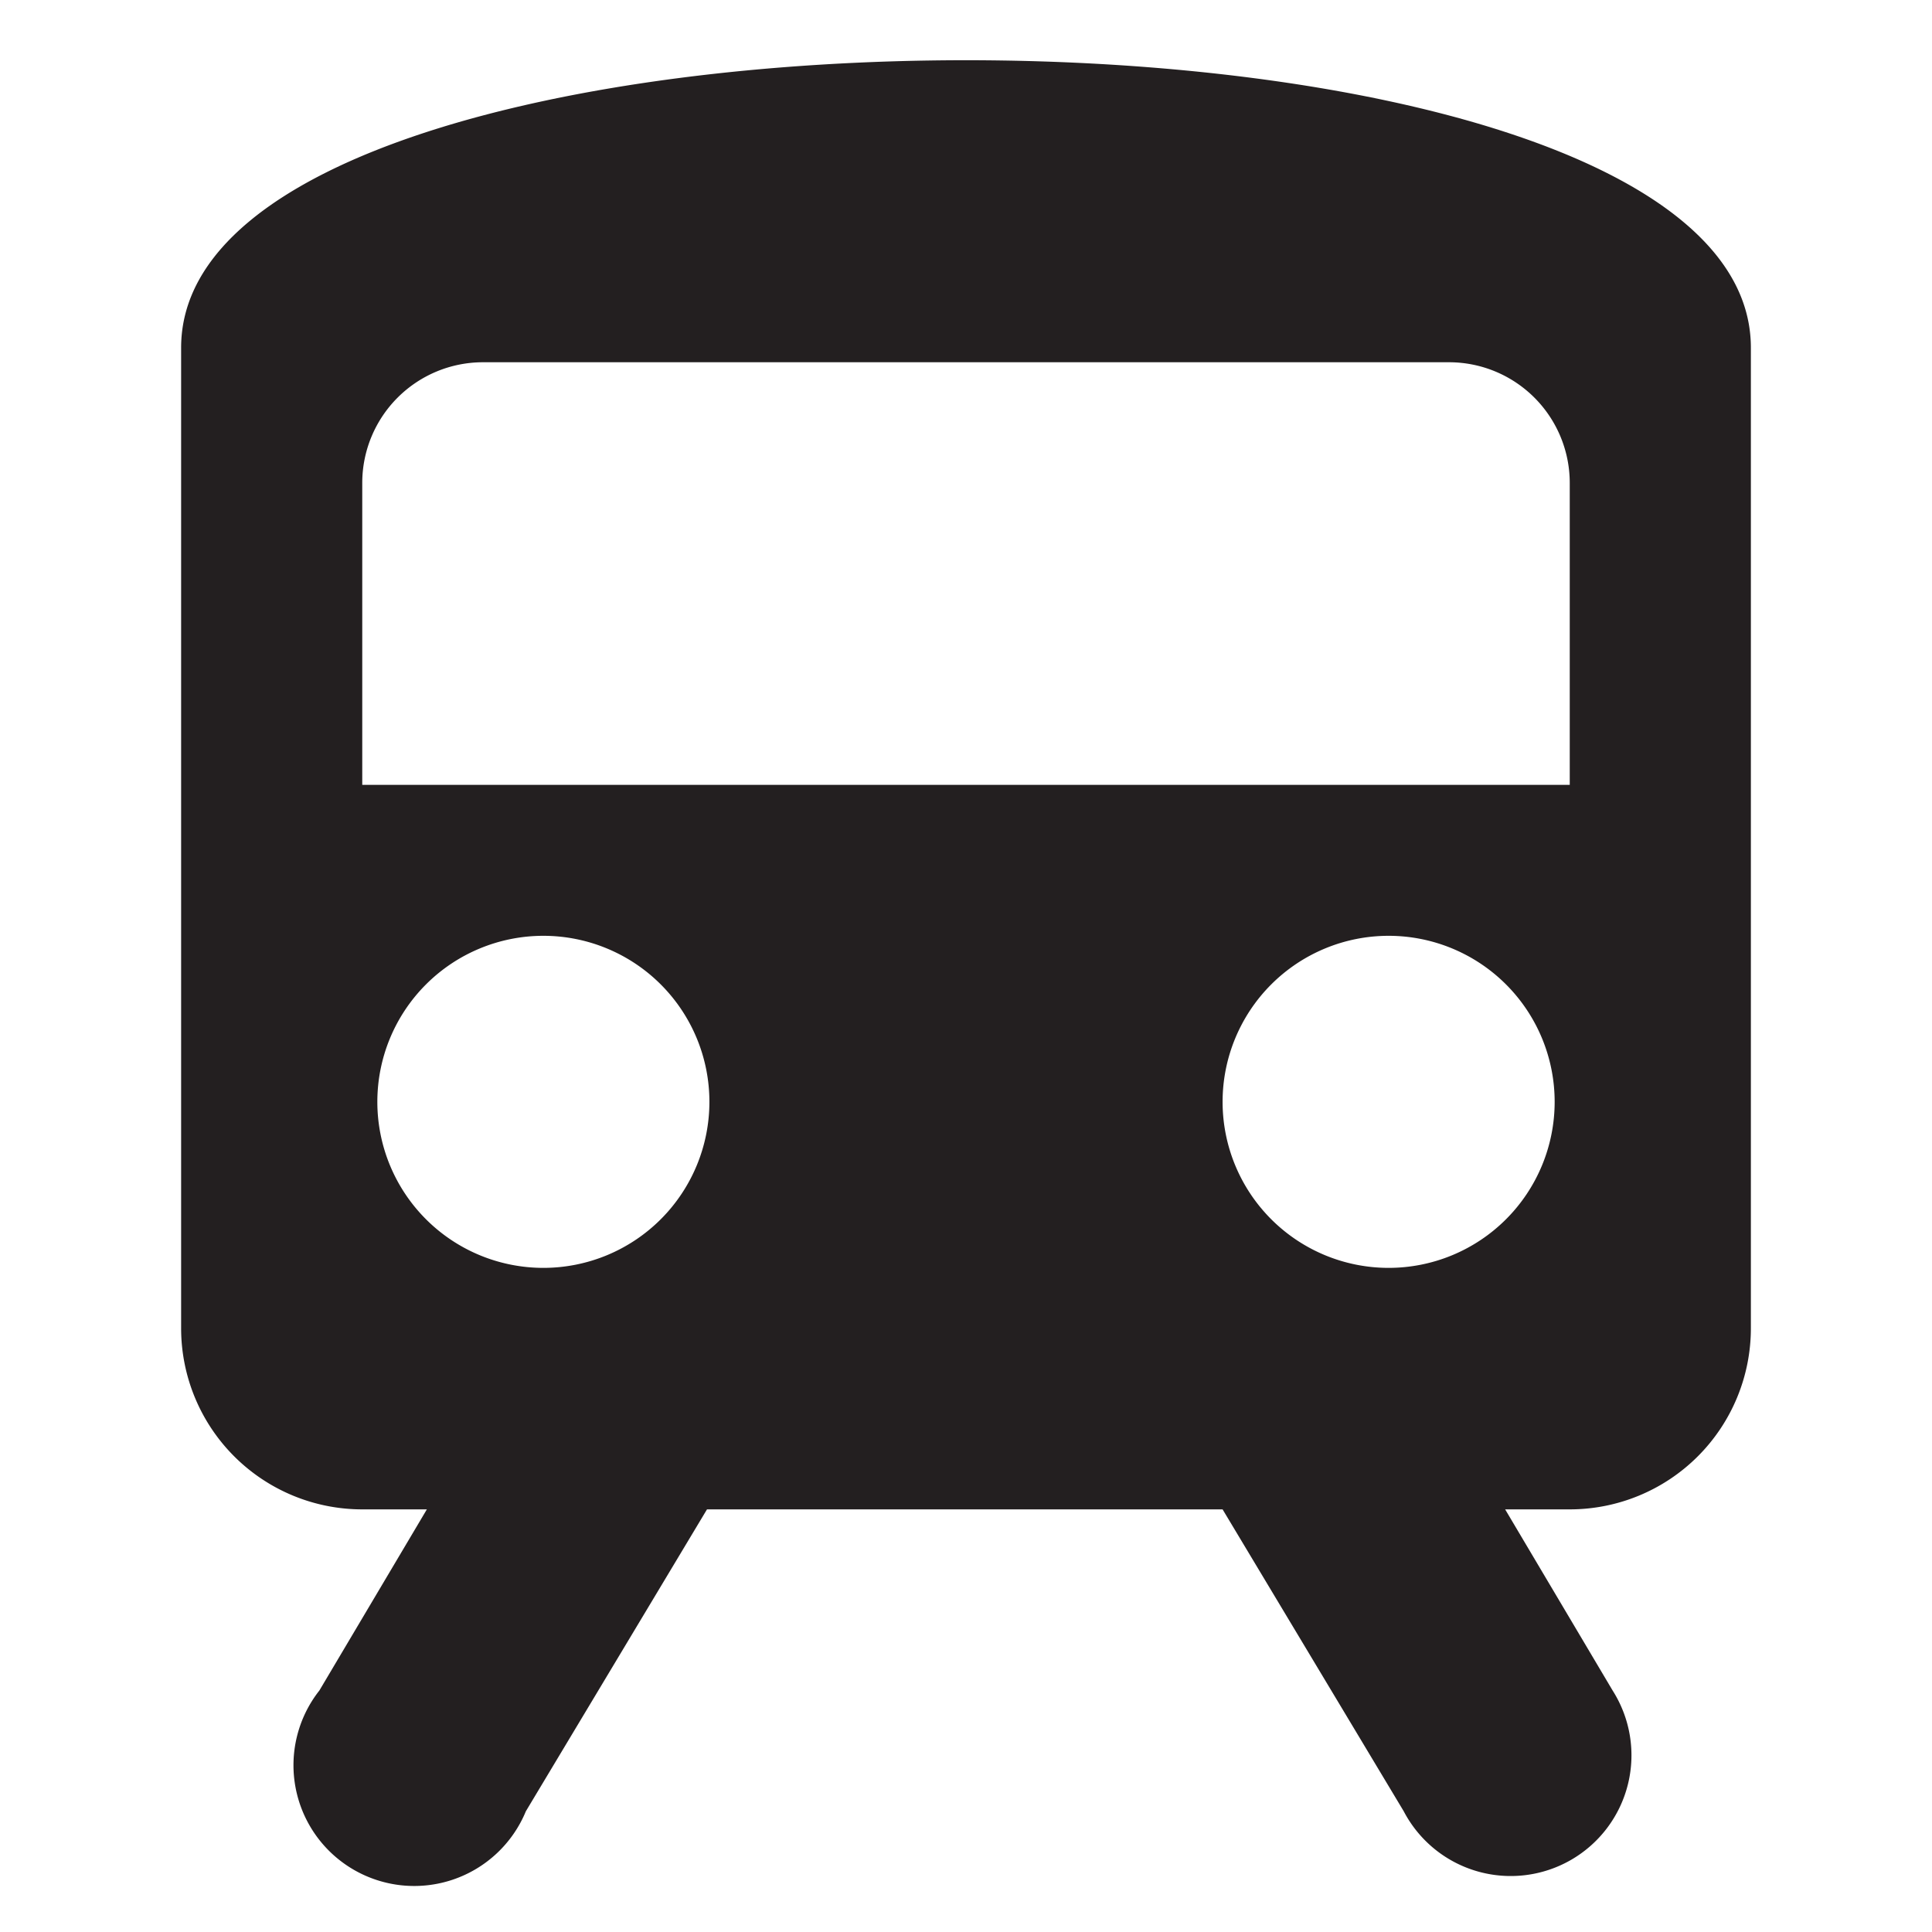 <?xml version="1.0" standalone="no"?><!DOCTYPE svg PUBLIC "-//W3C//DTD SVG 1.1//EN" "http://www.w3.org/Graphics/SVG/1.1/DTD/svg11.dtd"><svg class="icon" width="200px" height="200.00px" viewBox="0 0 1024 1024" version="1.1" xmlns="http://www.w3.org/2000/svg"><path d="M96 184.32V704a96 96 0 0 0 96 96h34.24l-56.96 96a64 64 0 1 0 109.44 64l96-160h273.28l96 160a64 64 0 1 0 110.72-64l-56.96-96H832a96 96 0 0 0 96-96V184.32c0-203.2-832-203.2-832 0zM288 672a88 88 0 1 1 88-88A88 88 0 0 1 288 672z m448 0a88 88 0 1 1 88-88A88 88 0 0 1 736 672z m96-256H192V256a64 64 0 0 1 64-64h512a64 64 0 0 1 64 64z" fill="#231F20" /></svg>